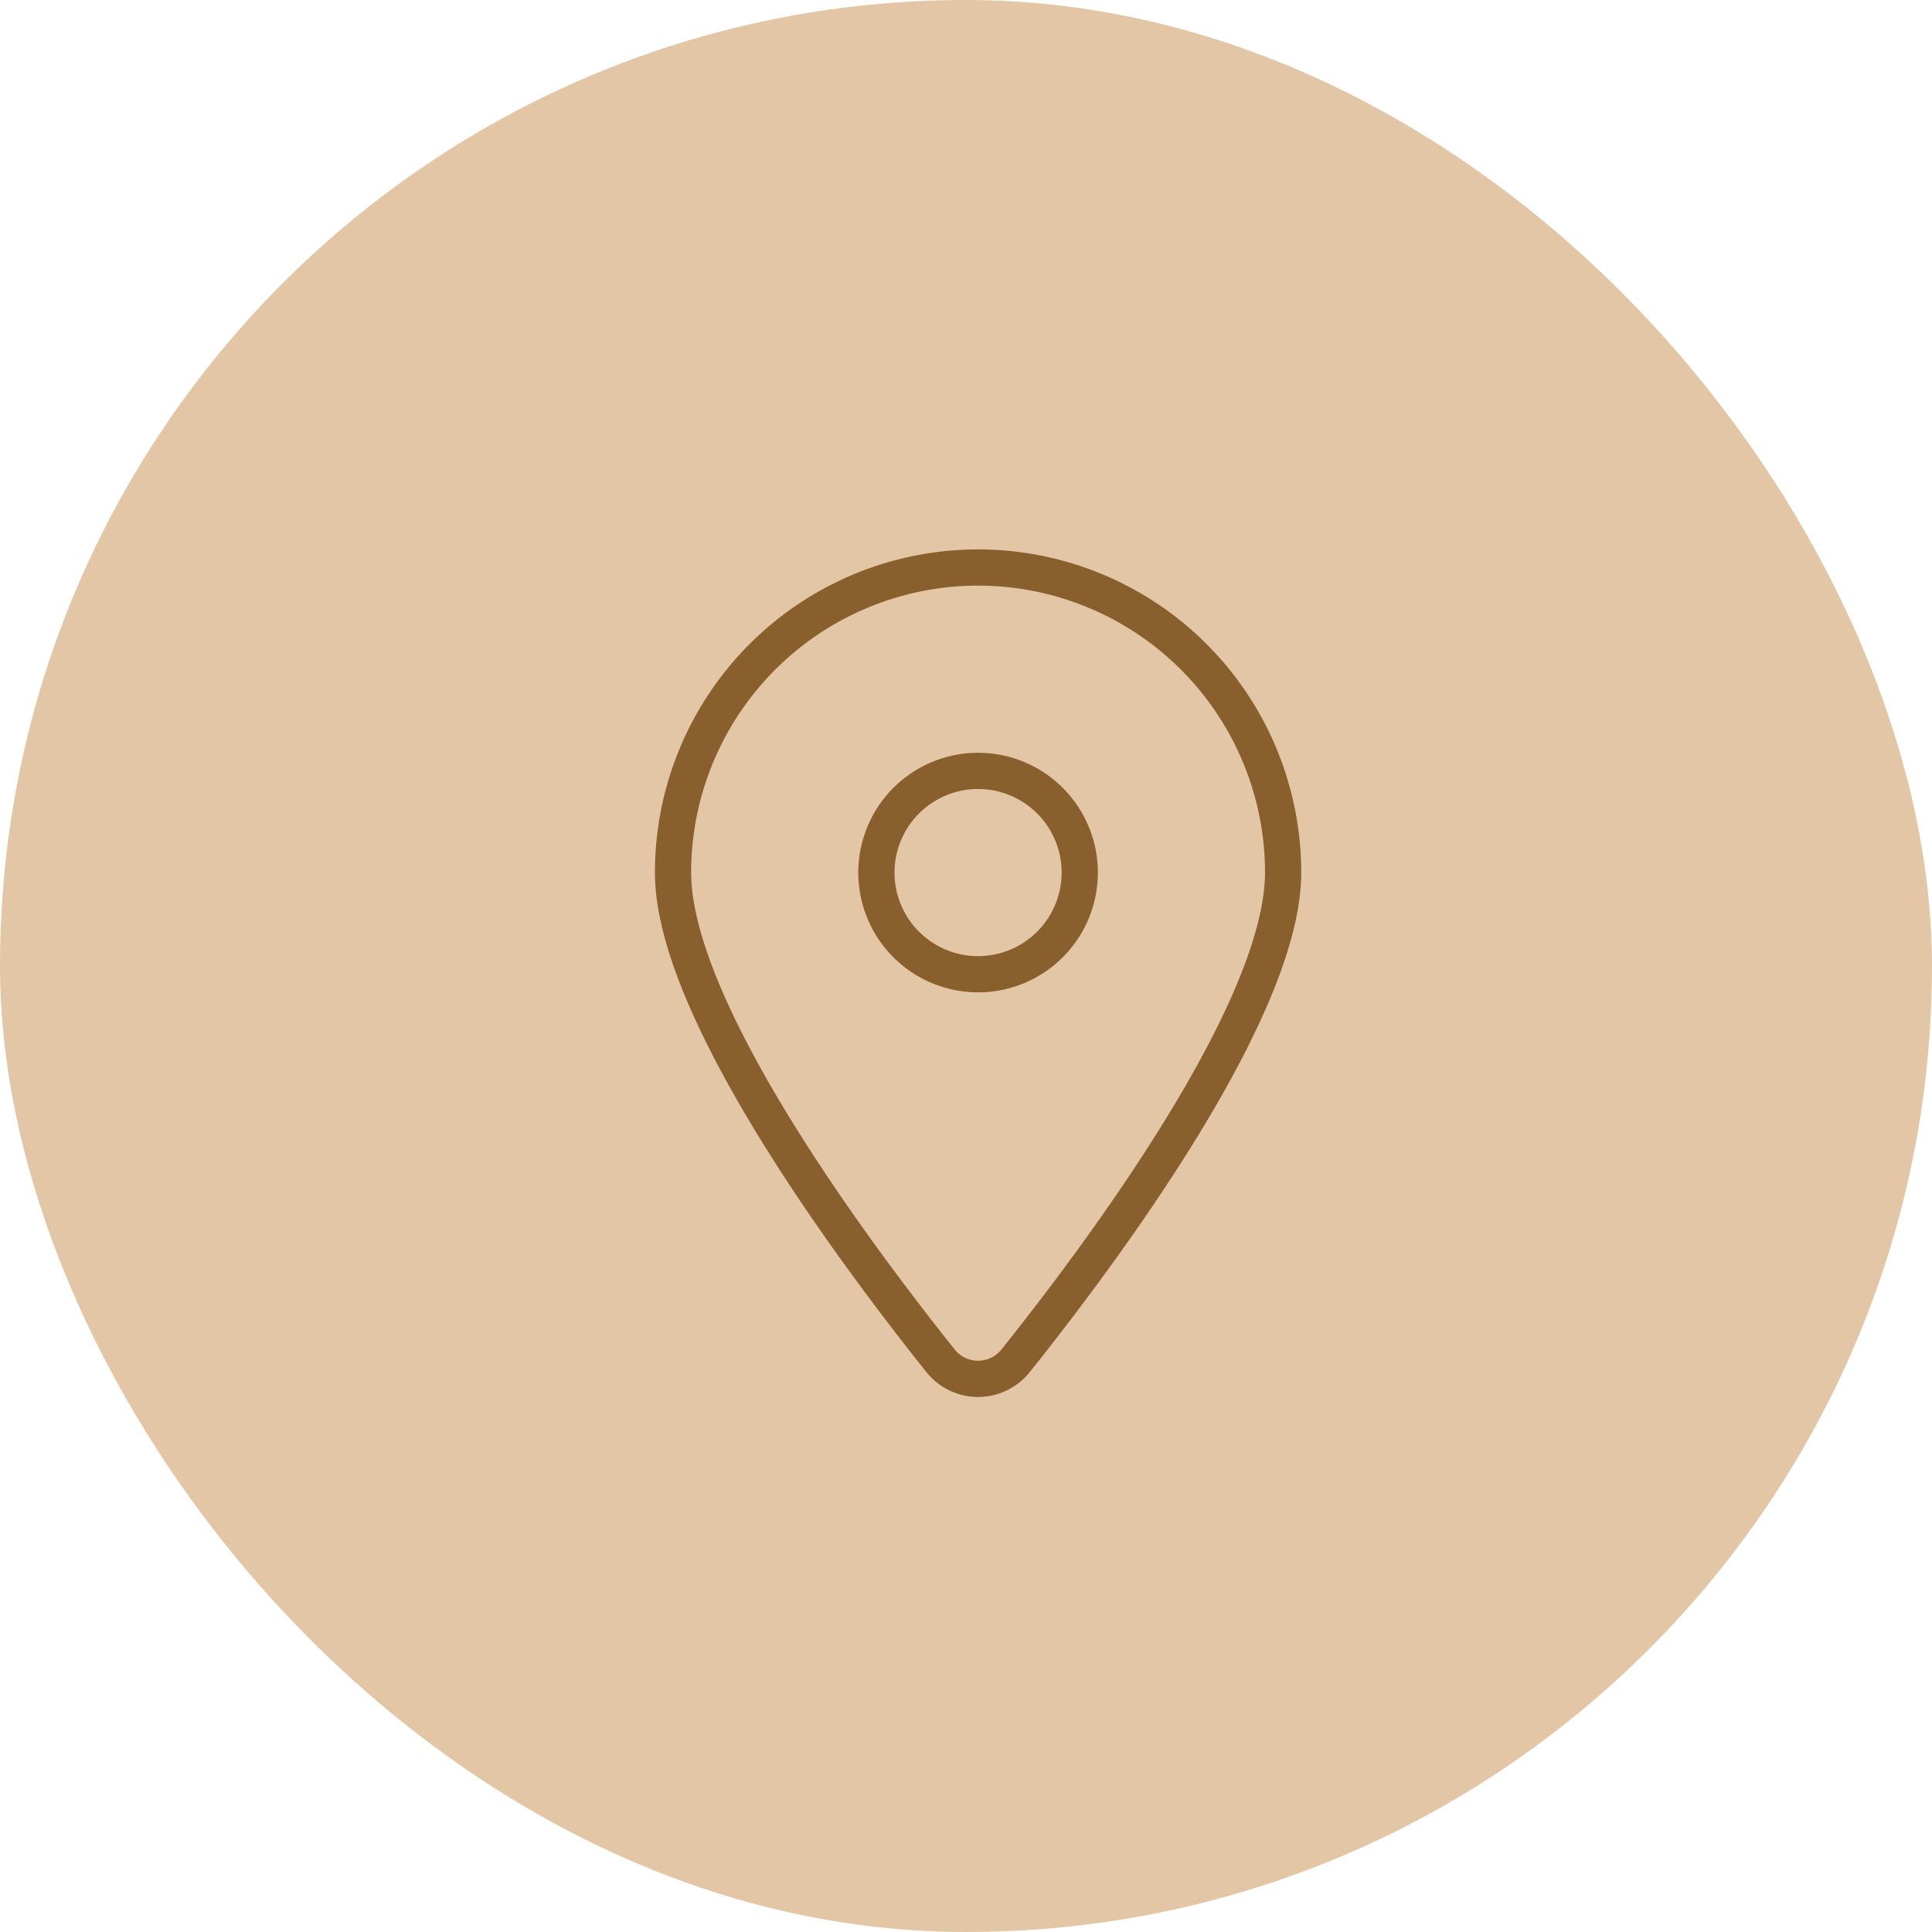 <?xml version="1.0" encoding="UTF-8"?> <svg xmlns="http://www.w3.org/2000/svg" width="80" height="80" viewBox="0 0 80 80"><g transform="translate(-791 -1697)"><rect width="80" height="80" rx="40" transform="translate(791 1697)" fill="#e3c6a5"></rect><path d="M14.19,32.841c3.375-4.223,11.072-14.46,11.072-20.21A12.631,12.631,0,0,0,0,12.631c0,5.75,7.7,15.986,11.072,20.21a1.988,1.988,0,0,0,3.118,0ZM12.631,8.421a4.21,4.21,0,1,1-4.21,4.21A4.21,4.21,0,0,1,12.631,8.421Z" transform="translate(818.869 1720.5)" fill="none" stroke="#8a5f2e" stroke-width="1.5"></path></g></svg> 
